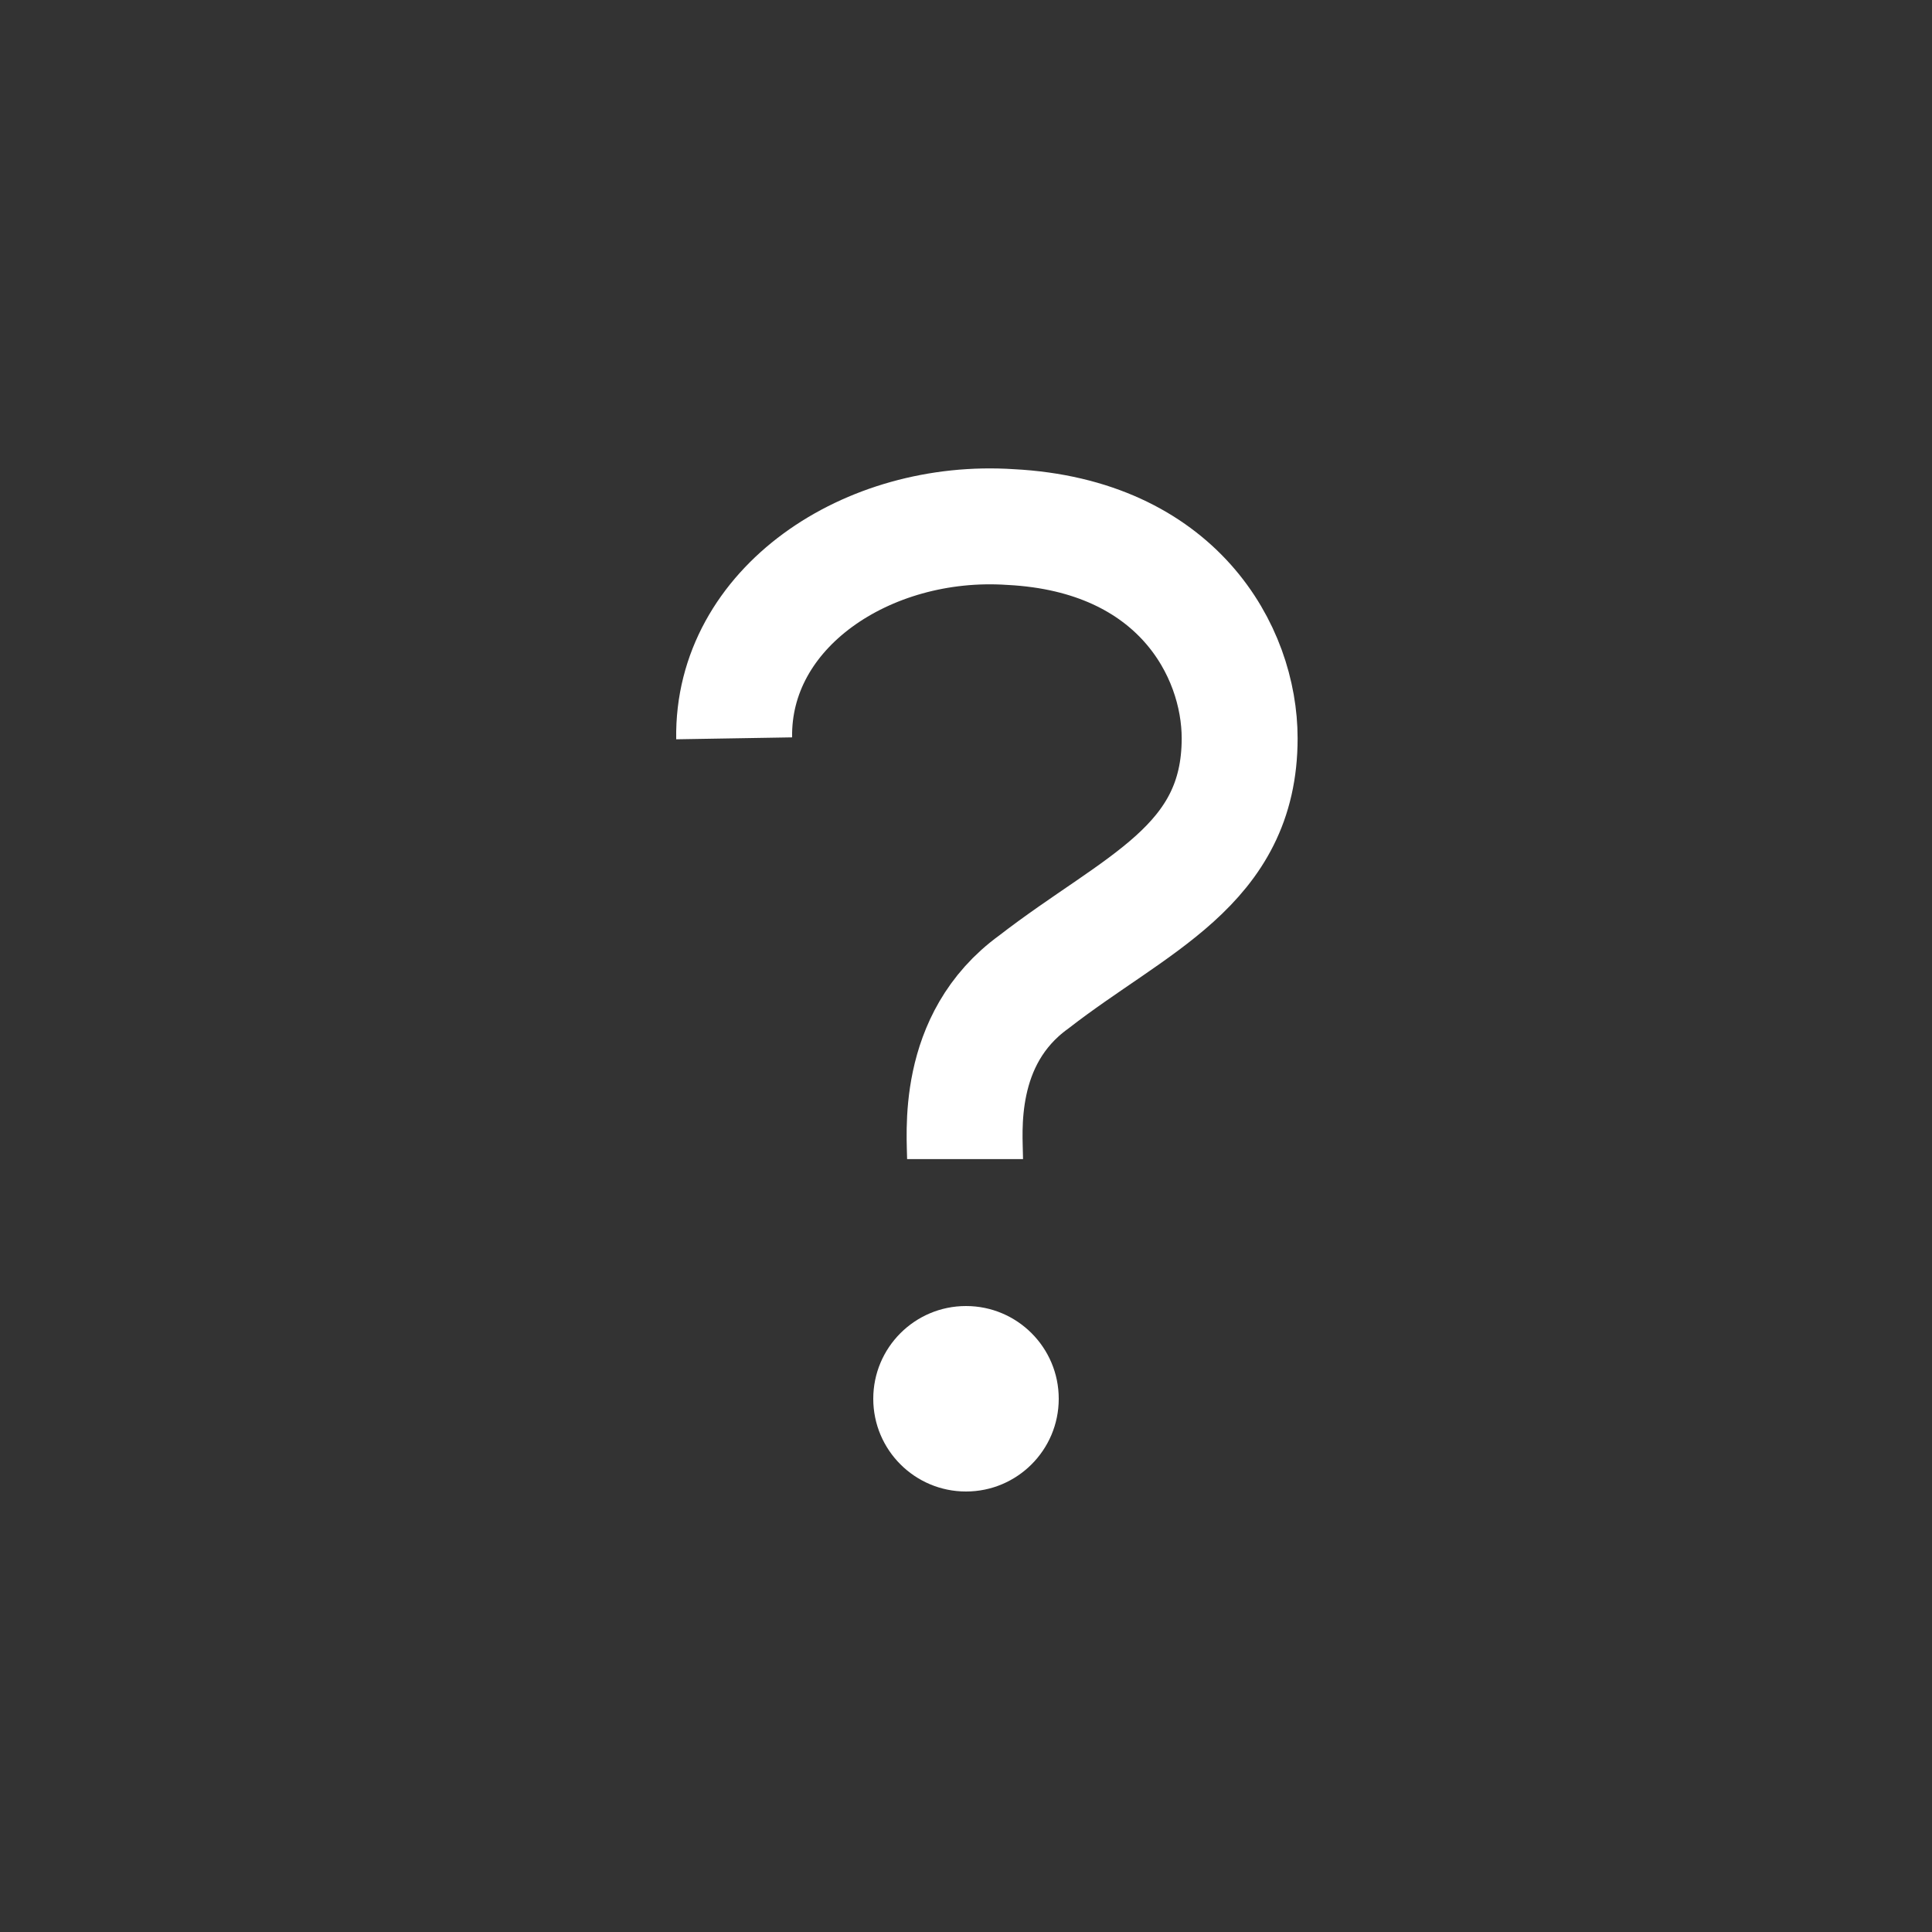 ﻿<?xml version="1.0" encoding="UTF-8" standalone="no"?><svg height="100%" role="presentation" style="display:block;" viewBox="0 0 25 25" width="100%" xmlns="http://www.w3.org/2000/svg"><rect x="0" y="0" width="25" height="25" fill="#333333" stroke="none"/> <g fill="none" fill-rule="evenodd" stroke="none" stroke-width="1.5"> <g> <g transform="translate(9, 6.8)"> <path d="M3.488,8.199 C3.488,7.889 3.349,6.651 4.377,5.907 C5.691,4.888 7.041,4.411 7.041,2.754 C7.041,1.626 6.232,0.131 4.076,0.02 C2.221,-0.103 0.472,1.067 0.5,2.754" stroke="#ffffff"></path> <ellipse cx="3.5" cy="11.3" fill="#ffffff" rx="1.2" ry="1.2"></ellipse> </g> </g> </g> </svg>